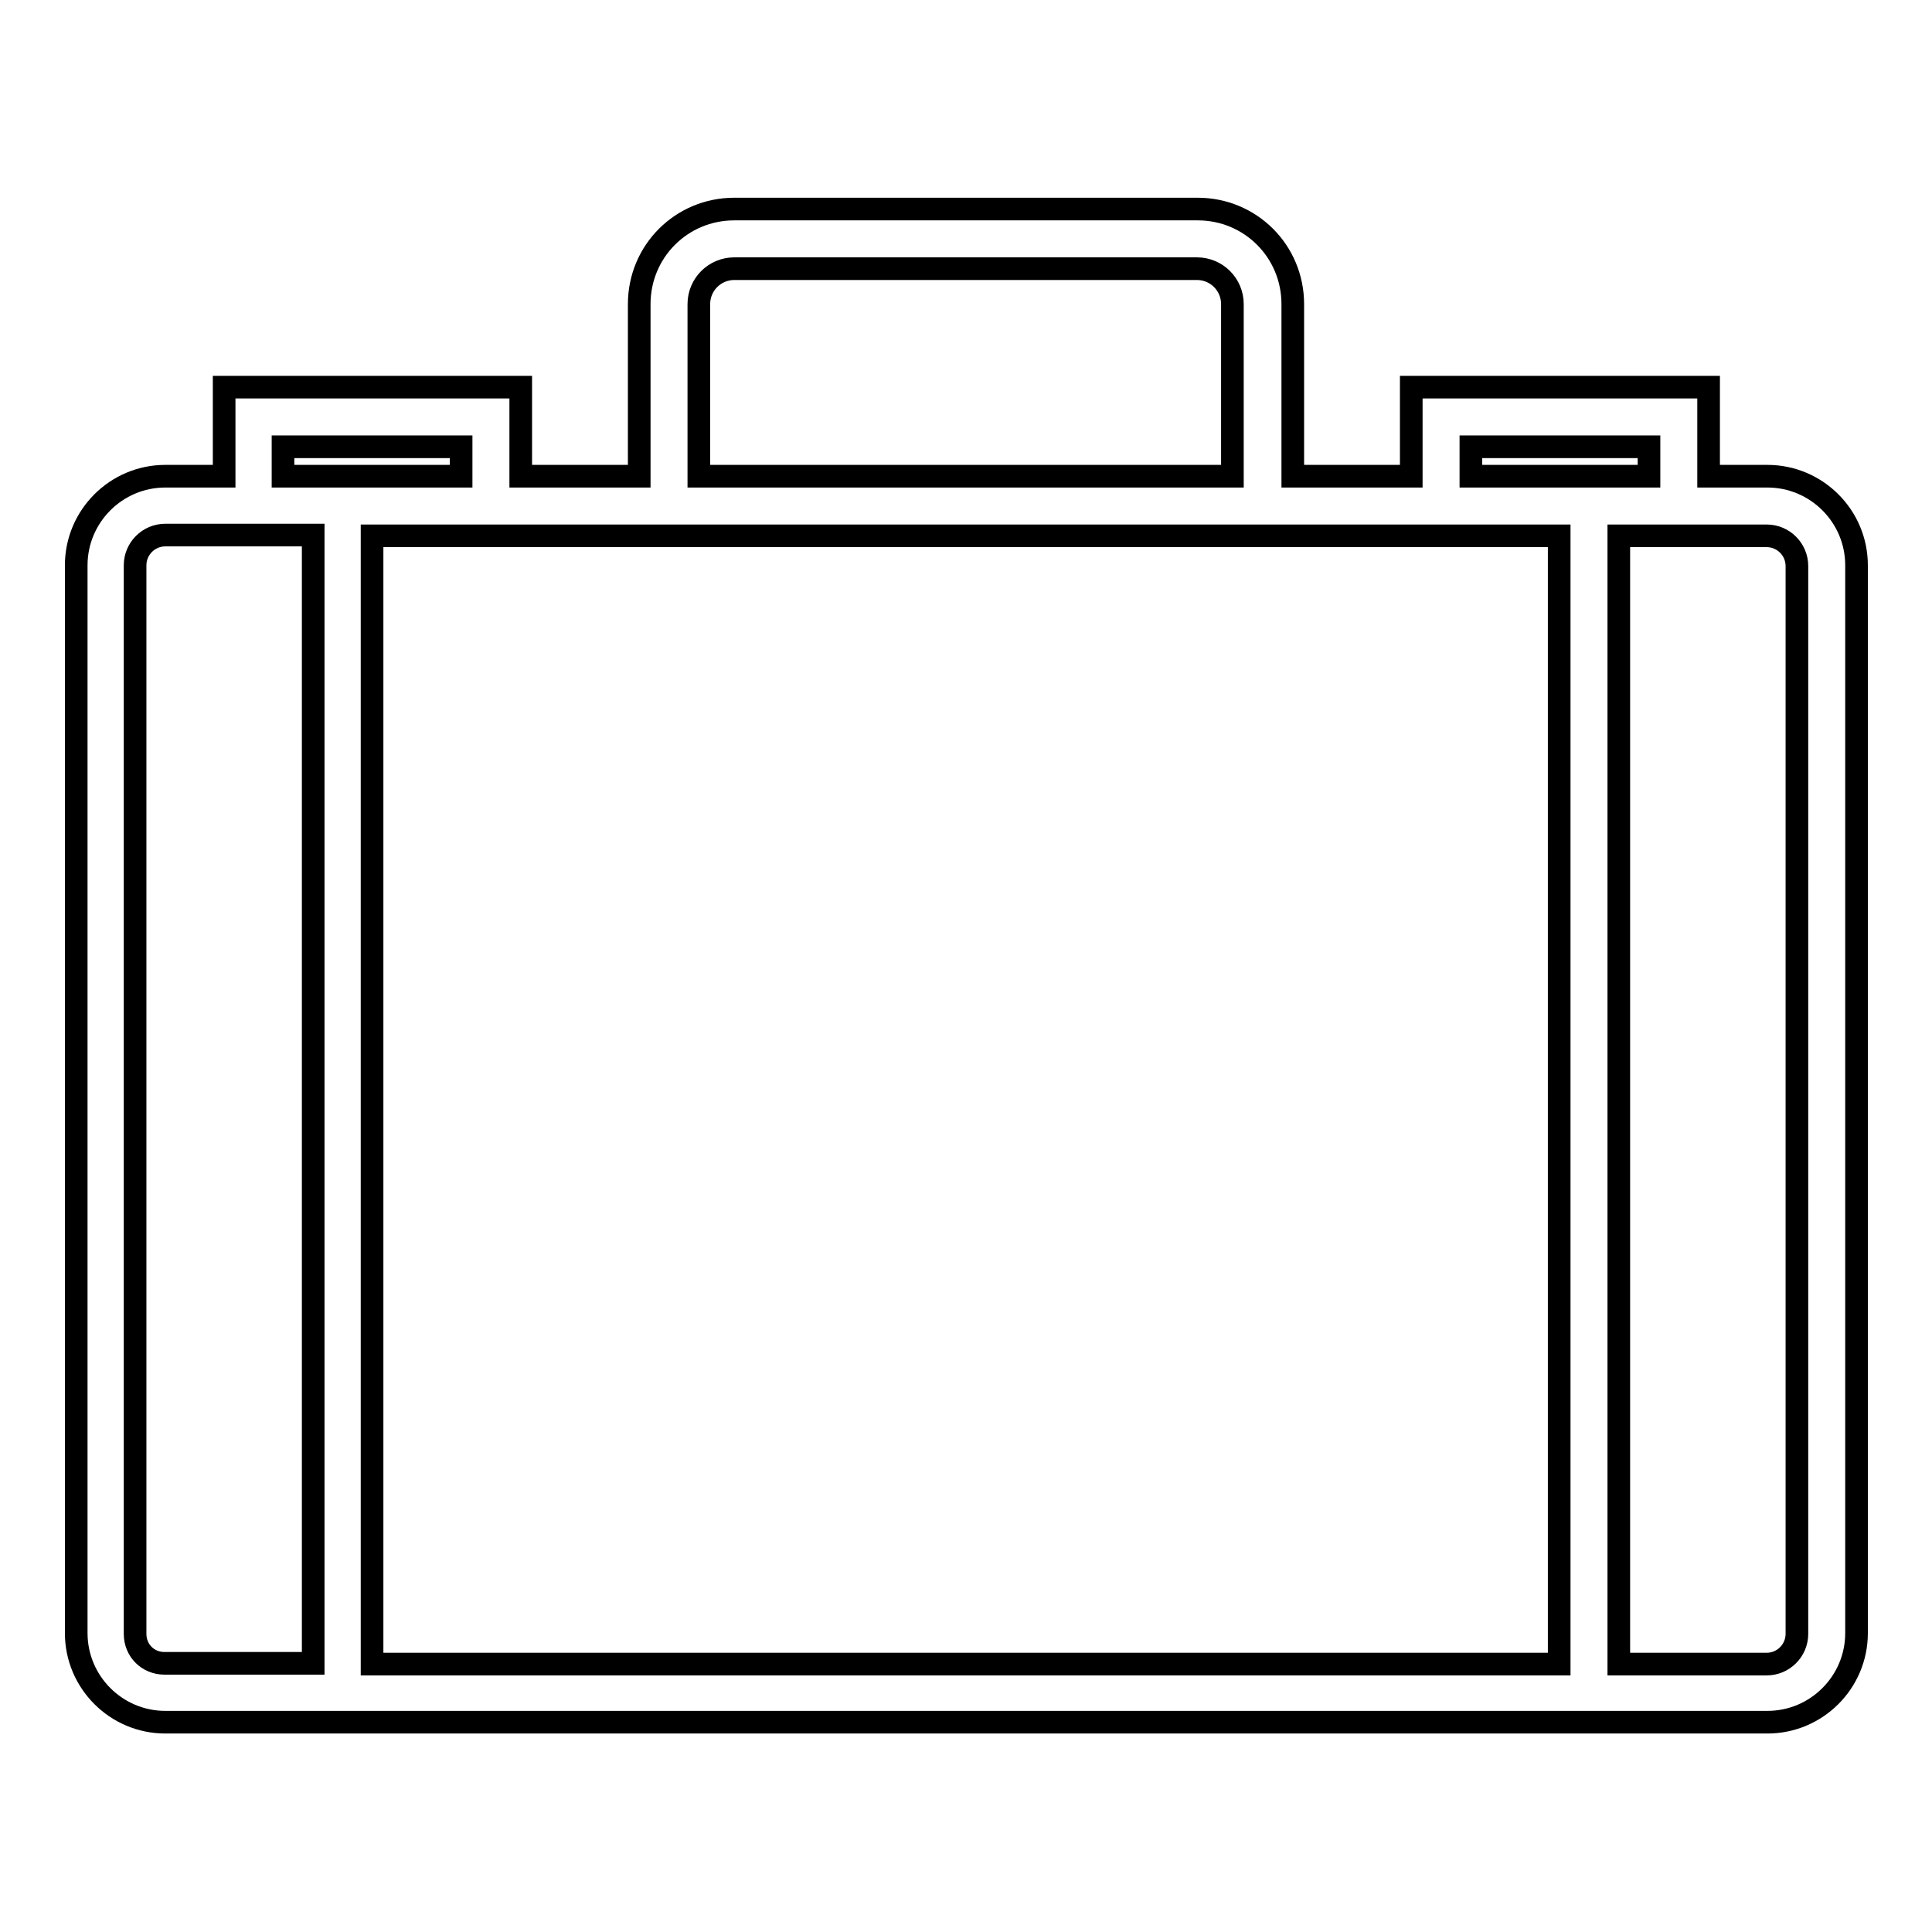<?xml version="1.0" encoding="utf-8"?>
<!-- Svg Vector Icons : http://www.onlinewebfonts.com/icon -->
<!DOCTYPE svg PUBLIC "-//W3C//DTD SVG 1.1//EN" "http://www.w3.org/Graphics/SVG/1.1/DTD/svg11.dtd">
<svg version="1.1" xmlns="http://www.w3.org/2000/svg" xmlns:xlink="http://www.w3.org/1999/xlink" x="0px" y="0px" viewBox="0 0 256 256" enable-background="new 0 0 256 256" xml:space="preserve">
<g> <path stroke-width="3" fill-opacity="0" stroke="#000000"  d="M234.2,63.1h-7.8V51.3H187v11.8h-15.7V40.3c0-7-5.6-12.6-12.6-12.6H97.3c-7,0-12.6,5.6-12.6,12.6v22.8H69 V51.3H29.7v11.8h-7.8c-6.5,0-11.8,5.3-11.8,11.8v141.5c0,6.5,5.3,11.8,11.8,11.8h212.3c6.5,0,11.8-5.3,11.8-11.8V74.9 C246,68.4,240.7,63.1,234.2,63.1z M194.9,59.2h23.6v3.9h-23.6V59.2z M92.6,40.3c0-2.6,2.1-4.7,4.7-4.7h61.3c2.6,0,4.7,2.1,4.7,4.7 v22.8H92.6V40.3z M84.7,71h121.9v149.5H49.3V71H84.7z M37.5,59.2h23.6v3.9H37.5V59.2z M17.9,216.5V74.9c0-2.2,1.8-4,4-4h19.6v149.5 H21.8C19.6,220.4,17.9,218.7,17.9,216.5z M238.1,216.5c0,2.2-1.8,4-4,4h-19.6V71h19.6c2.2,0,4,1.8,4,4V216.5L238.1,216.5z"/></g>
</svg>